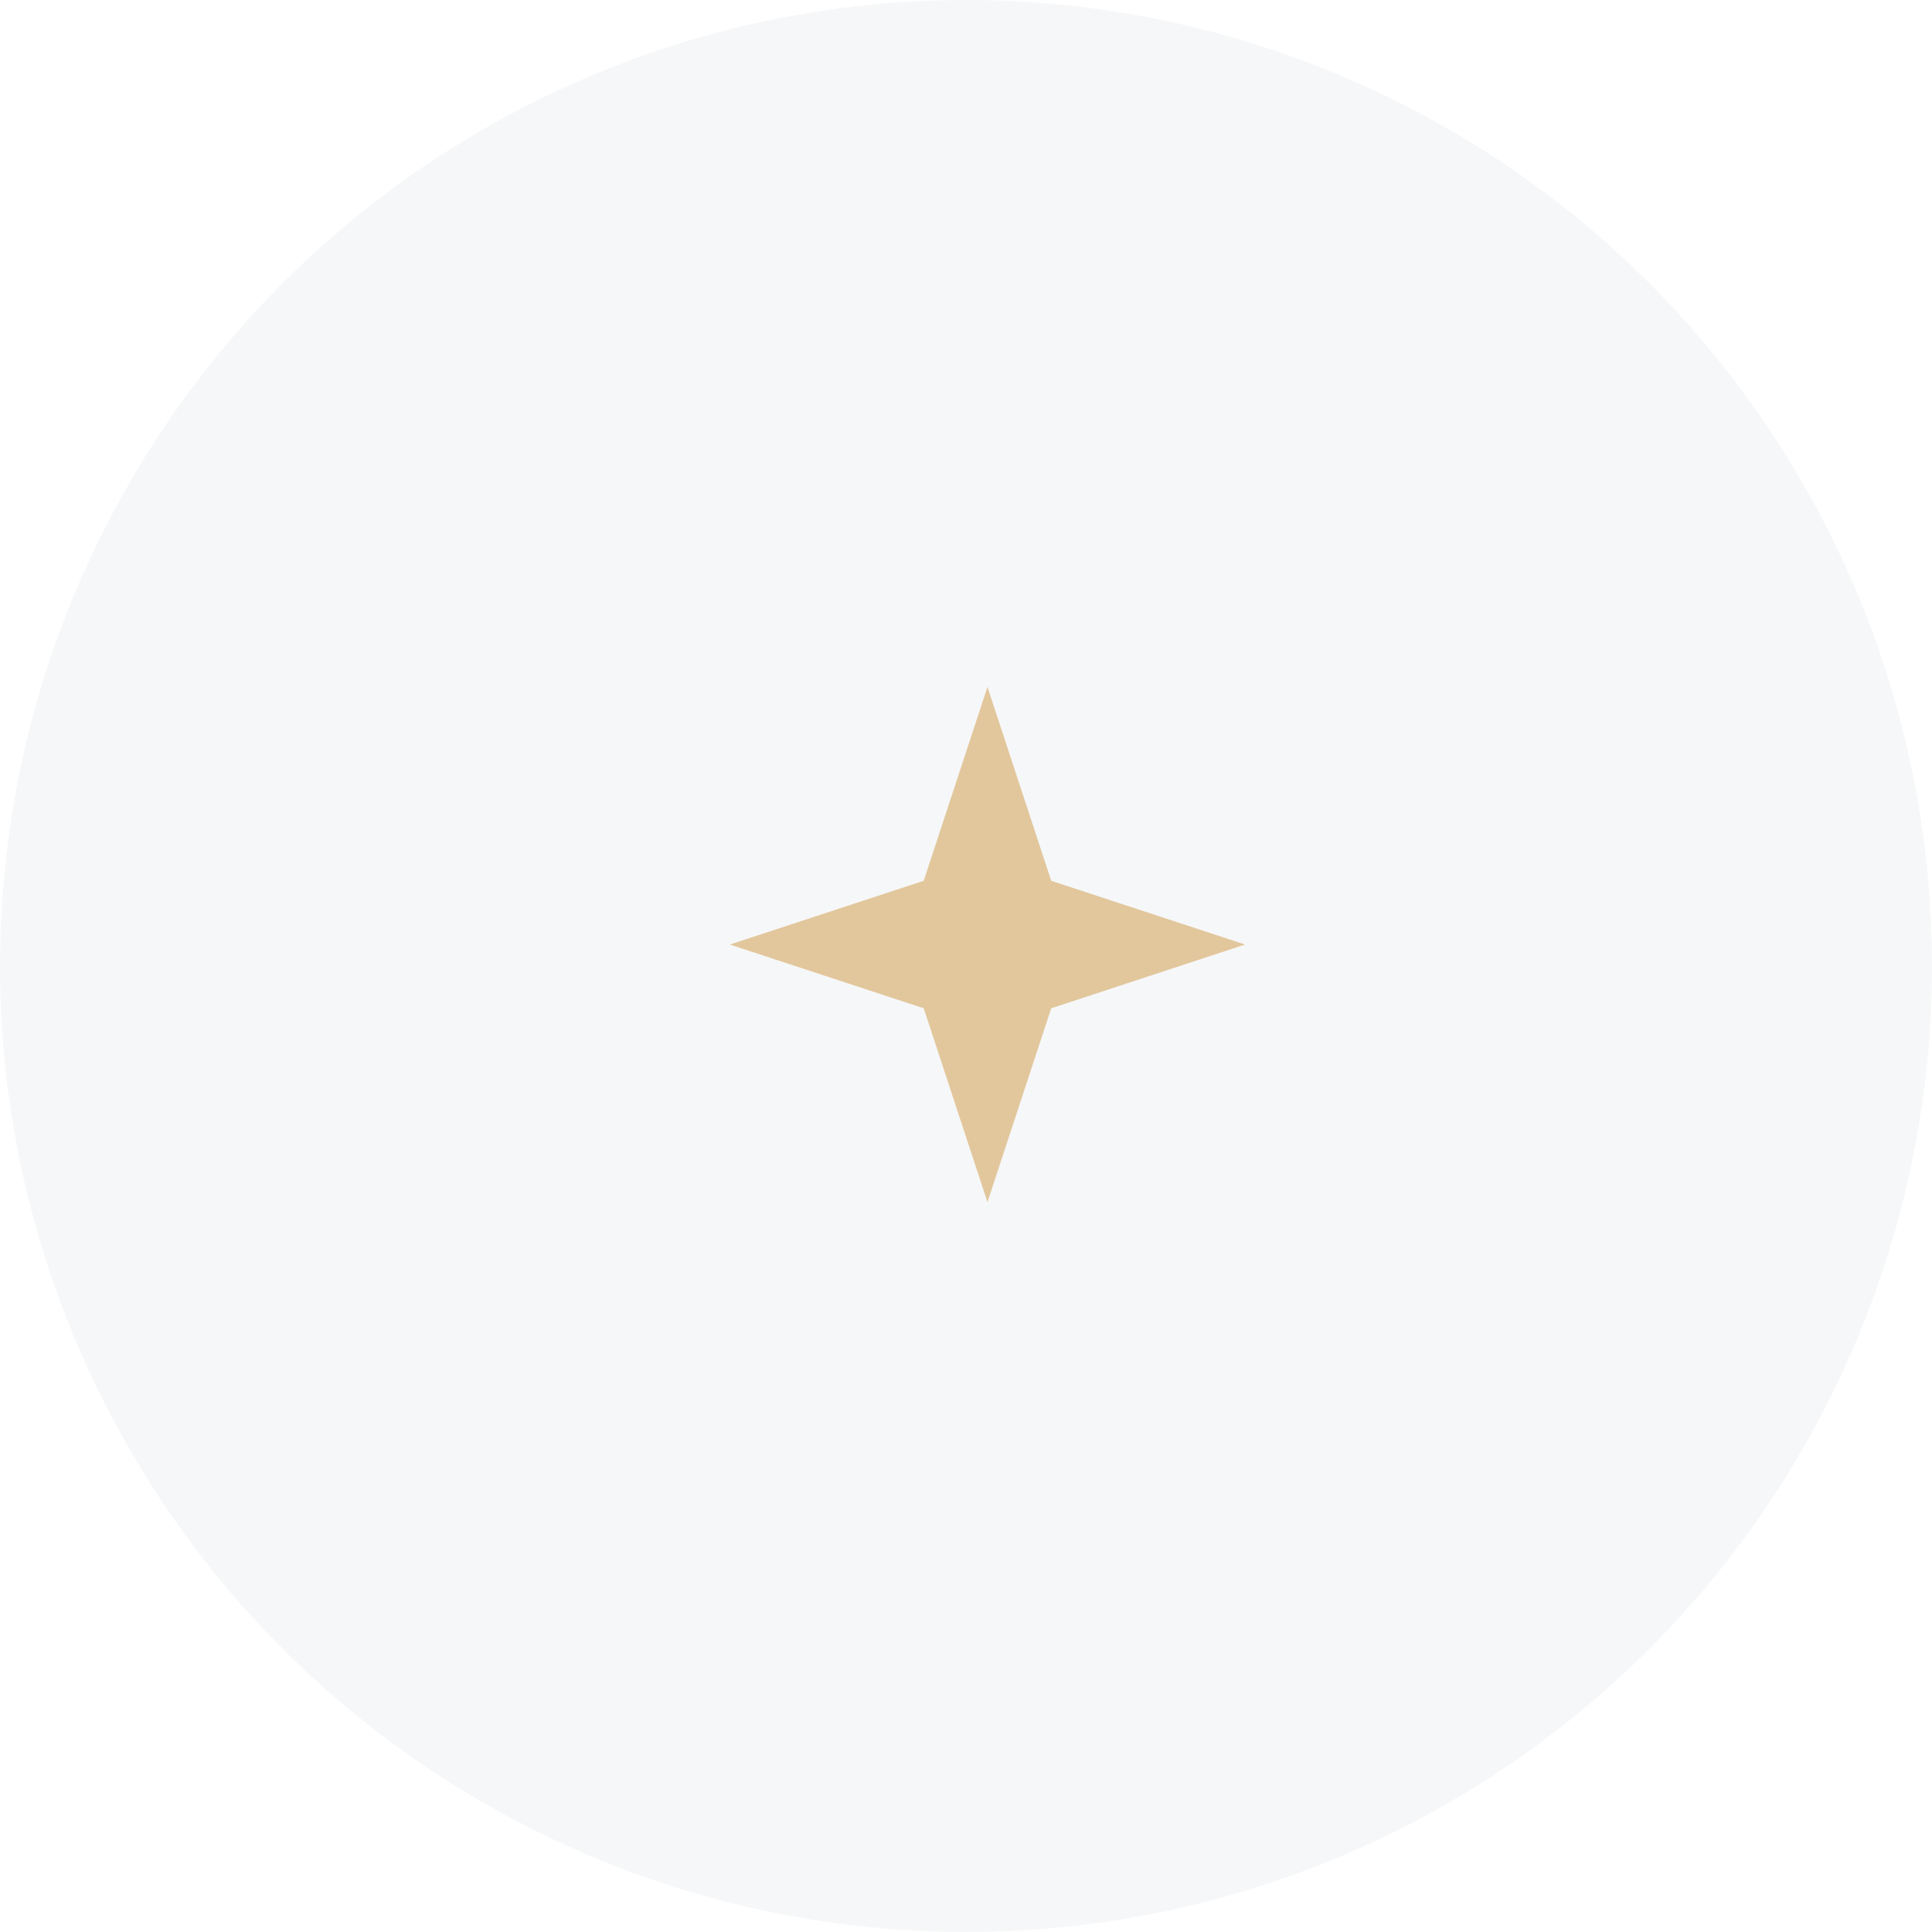 <svg width="45" height="45" viewBox="0 0 45 45" fill="none" xmlns="http://www.w3.org/2000/svg">
<g id="Component 1">
<circle id="Ellipse 15" cx="22.5" cy="22.5" r="22.5" fill="#A8ADB7" fill-opacity="0.1"/>
<path id="Star 5" d="M23 16L24.485 20.515L29 22L24.485 23.485L23 28L21.515 23.485L17 22L21.515 20.515L23 16Z" fill="#E2C79D"/>
</g>
</svg>
